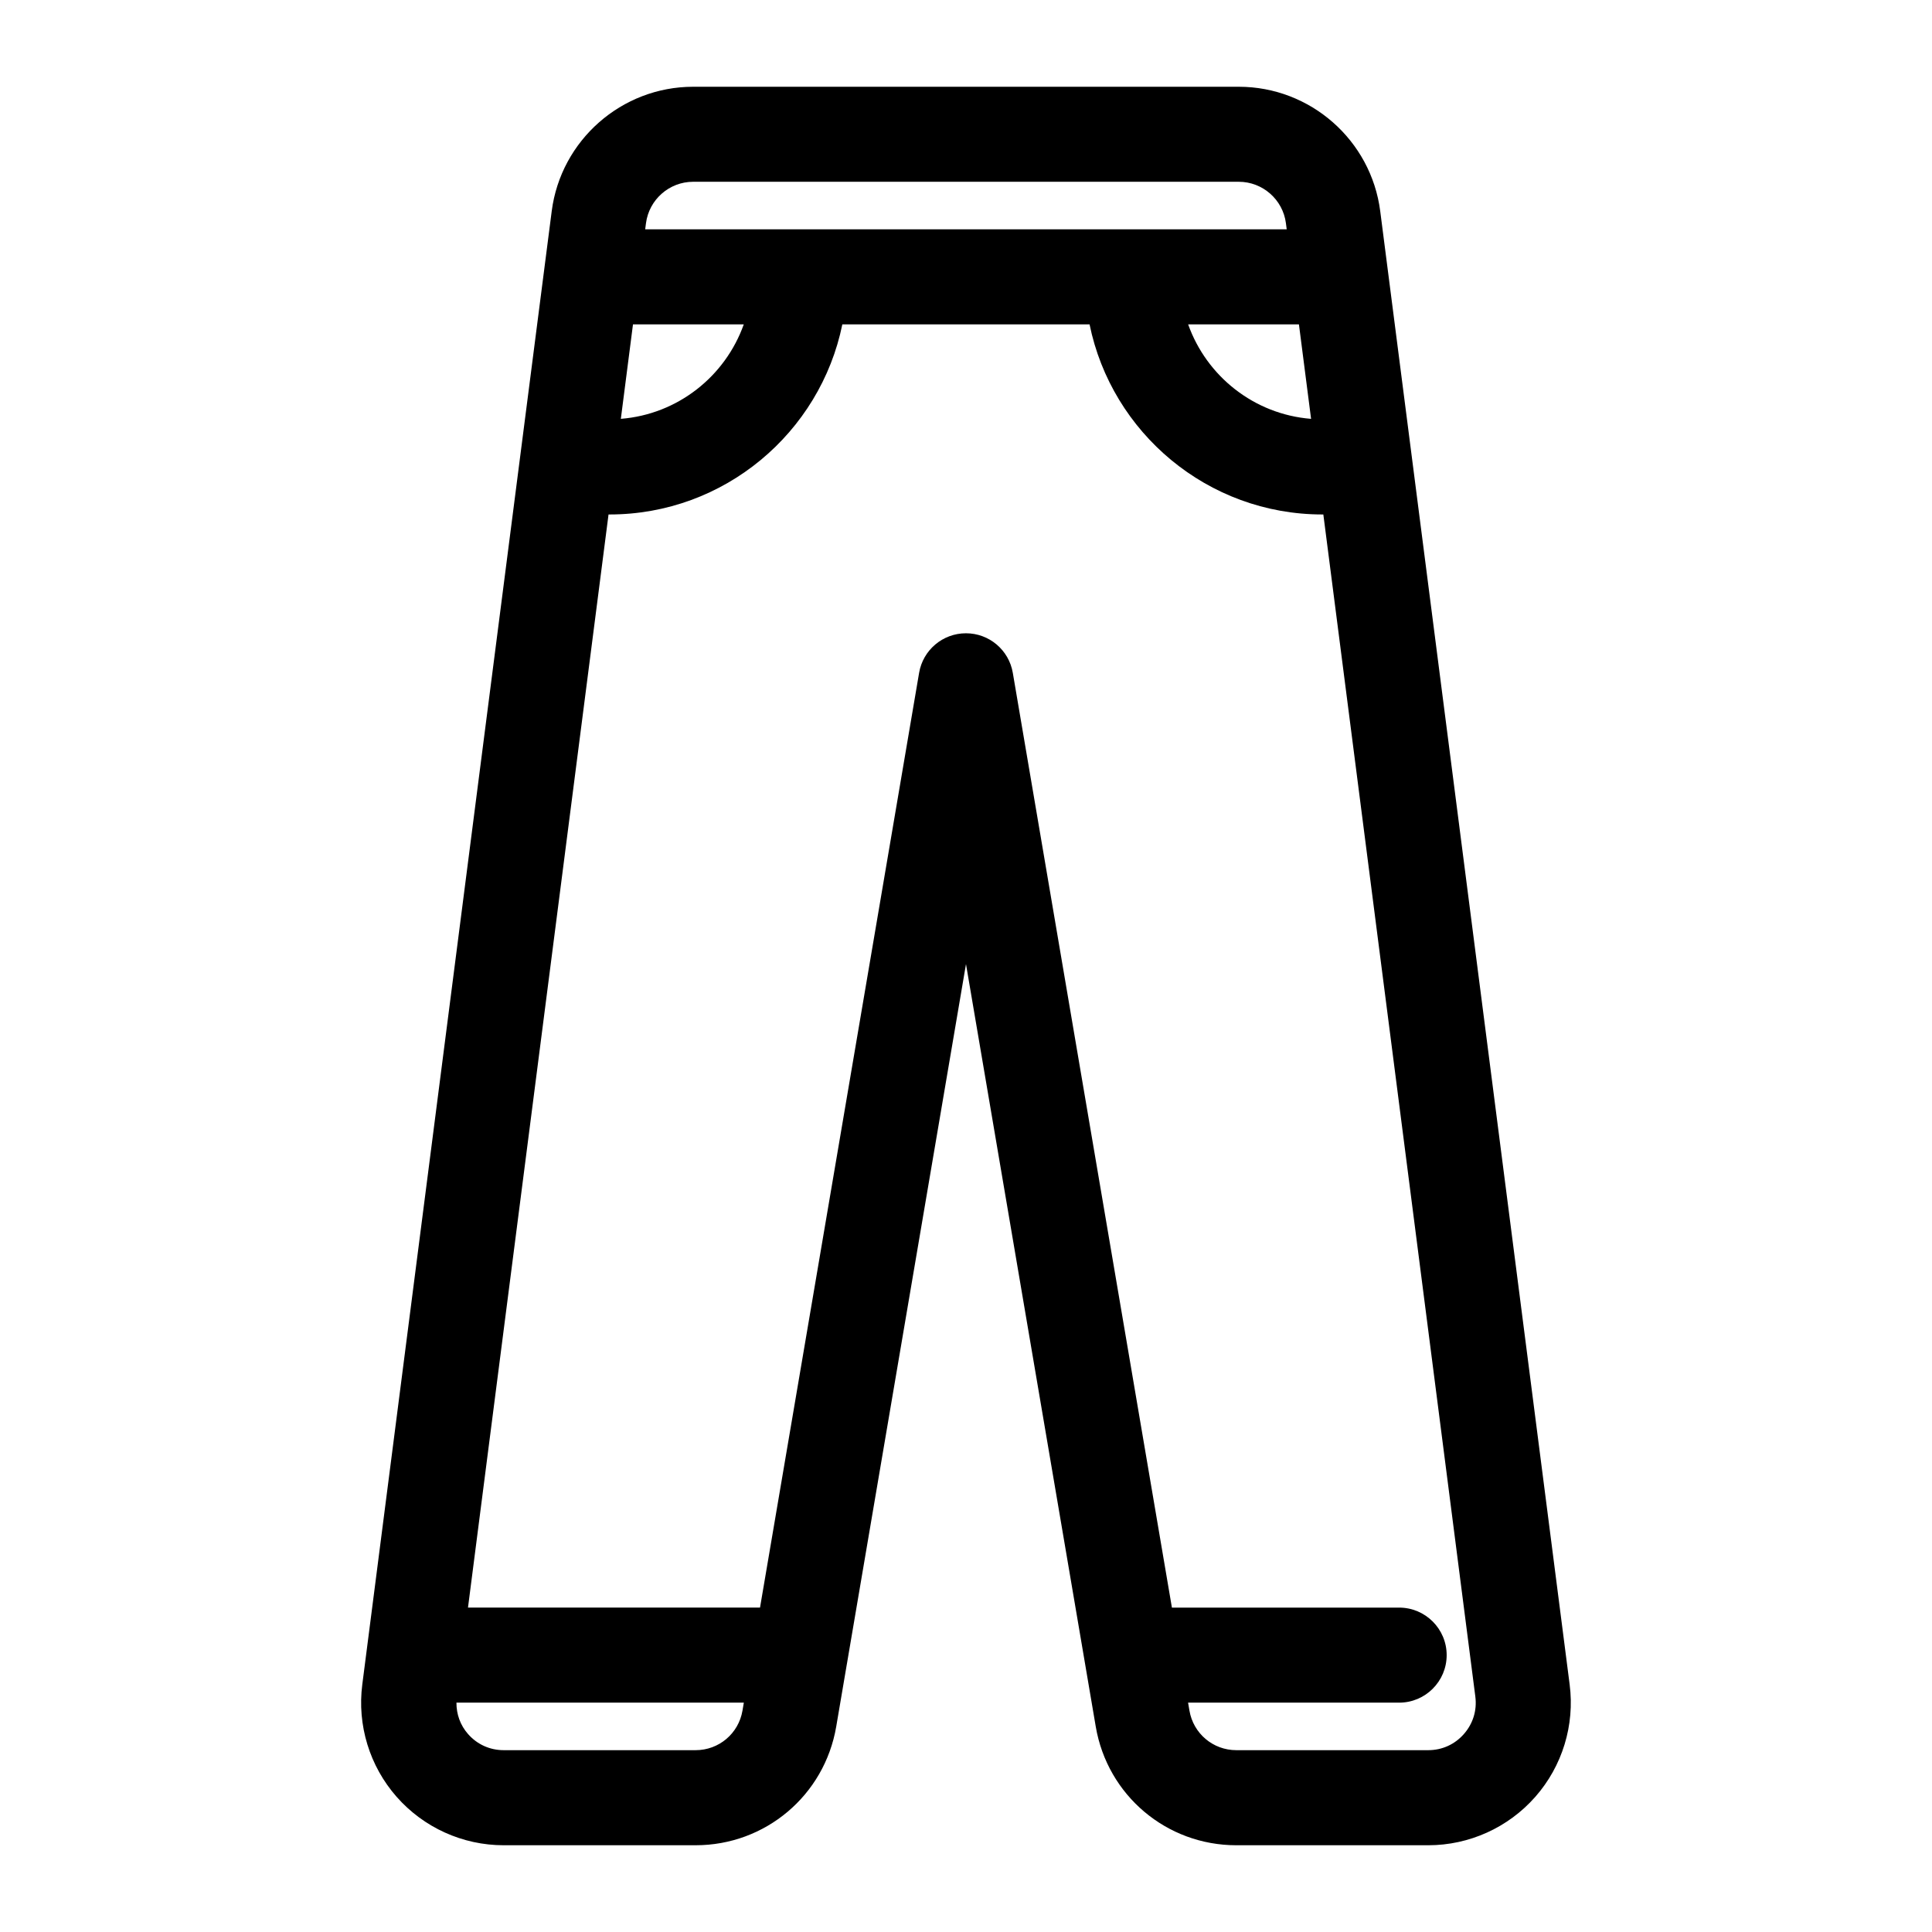 <?xml version="1.0" encoding="UTF-8"?>
<!-- Uploaded to: ICON Repo, www.svgrepo.com, Generator: ICON Repo Mixer Tools -->
<svg fill="#000000" width="800px" height="800px" version="1.1" viewBox="144 144 512 512" xmlns="http://www.w3.org/2000/svg">
 <path d="m277.49 633.01h50.867c18.477 0 34.141-13.219 37.25-31.438l2.789-16.387c0.008-0.02 0.008-0.039 0.012-0.059l31.59-185.63 31.594 185.64c0 0.02 0.008 0.031 0.008 0.051l2.789 16.395c3.106 18.211 18.766 31.43 37.242 31.43h50.867c10.855 0 21.199-4.68 28.371-12.828 7.172-8.148 10.492-19.008 9.105-29.773l-50.199-390.45c-2.41-18.801-18.52-32.969-37.477-32.969h-144.61c-18.941 0-35.059 14.168-37.477 32.969l-50.199 390.45c-1.387 10.77 1.934 21.625 9.105 29.773 7.168 8.148 17.508 12.828 28.367 12.828zm213.96-378.01c-15.102-1.195-27.695-11.293-32.578-25.039h29.359zm-176.26-51.836c0.809-6.269 6.18-10.992 12.496-10.992h144.61c6.316 0 11.688 4.723 12.488 10.988l0.207 1.609h-170.01zm-3.441 26.793h29.359c-4.879 13.746-17.48 23.844-32.578 25.039zm-6.481 50.383h0.258c30.41 0 55.855-21.672 61.703-50.383h65.516c5.852 28.711 31.293 50.383 61.703 50.383h0.25l40.281 313.27c0.473 3.644-0.609 7.172-3.035 9.926-2.418 2.758-5.777 4.277-9.445 4.277h-50.867c-6.16 0-11.379-4.41-12.414-10.473l-0.363-2.121h55.934c6.953 0 12.594-5.644 12.594-12.594 0-6.953-5.644-12.594-12.594-12.594h-60.219l-42.164-247.72c-1.031-6.062-6.273-10.488-12.414-10.488s-11.387 4.426-12.418 10.484l-42.16 247.72h-77.391zm35.855 314.88-0.359 2.117c-1.031 6.066-6.25 10.477-12.41 10.477h-50.867c-3.672 0-7.035-1.52-9.453-4.277-2.066-2.344-3.086-5.258-3.074-8.32z"/>
</svg>